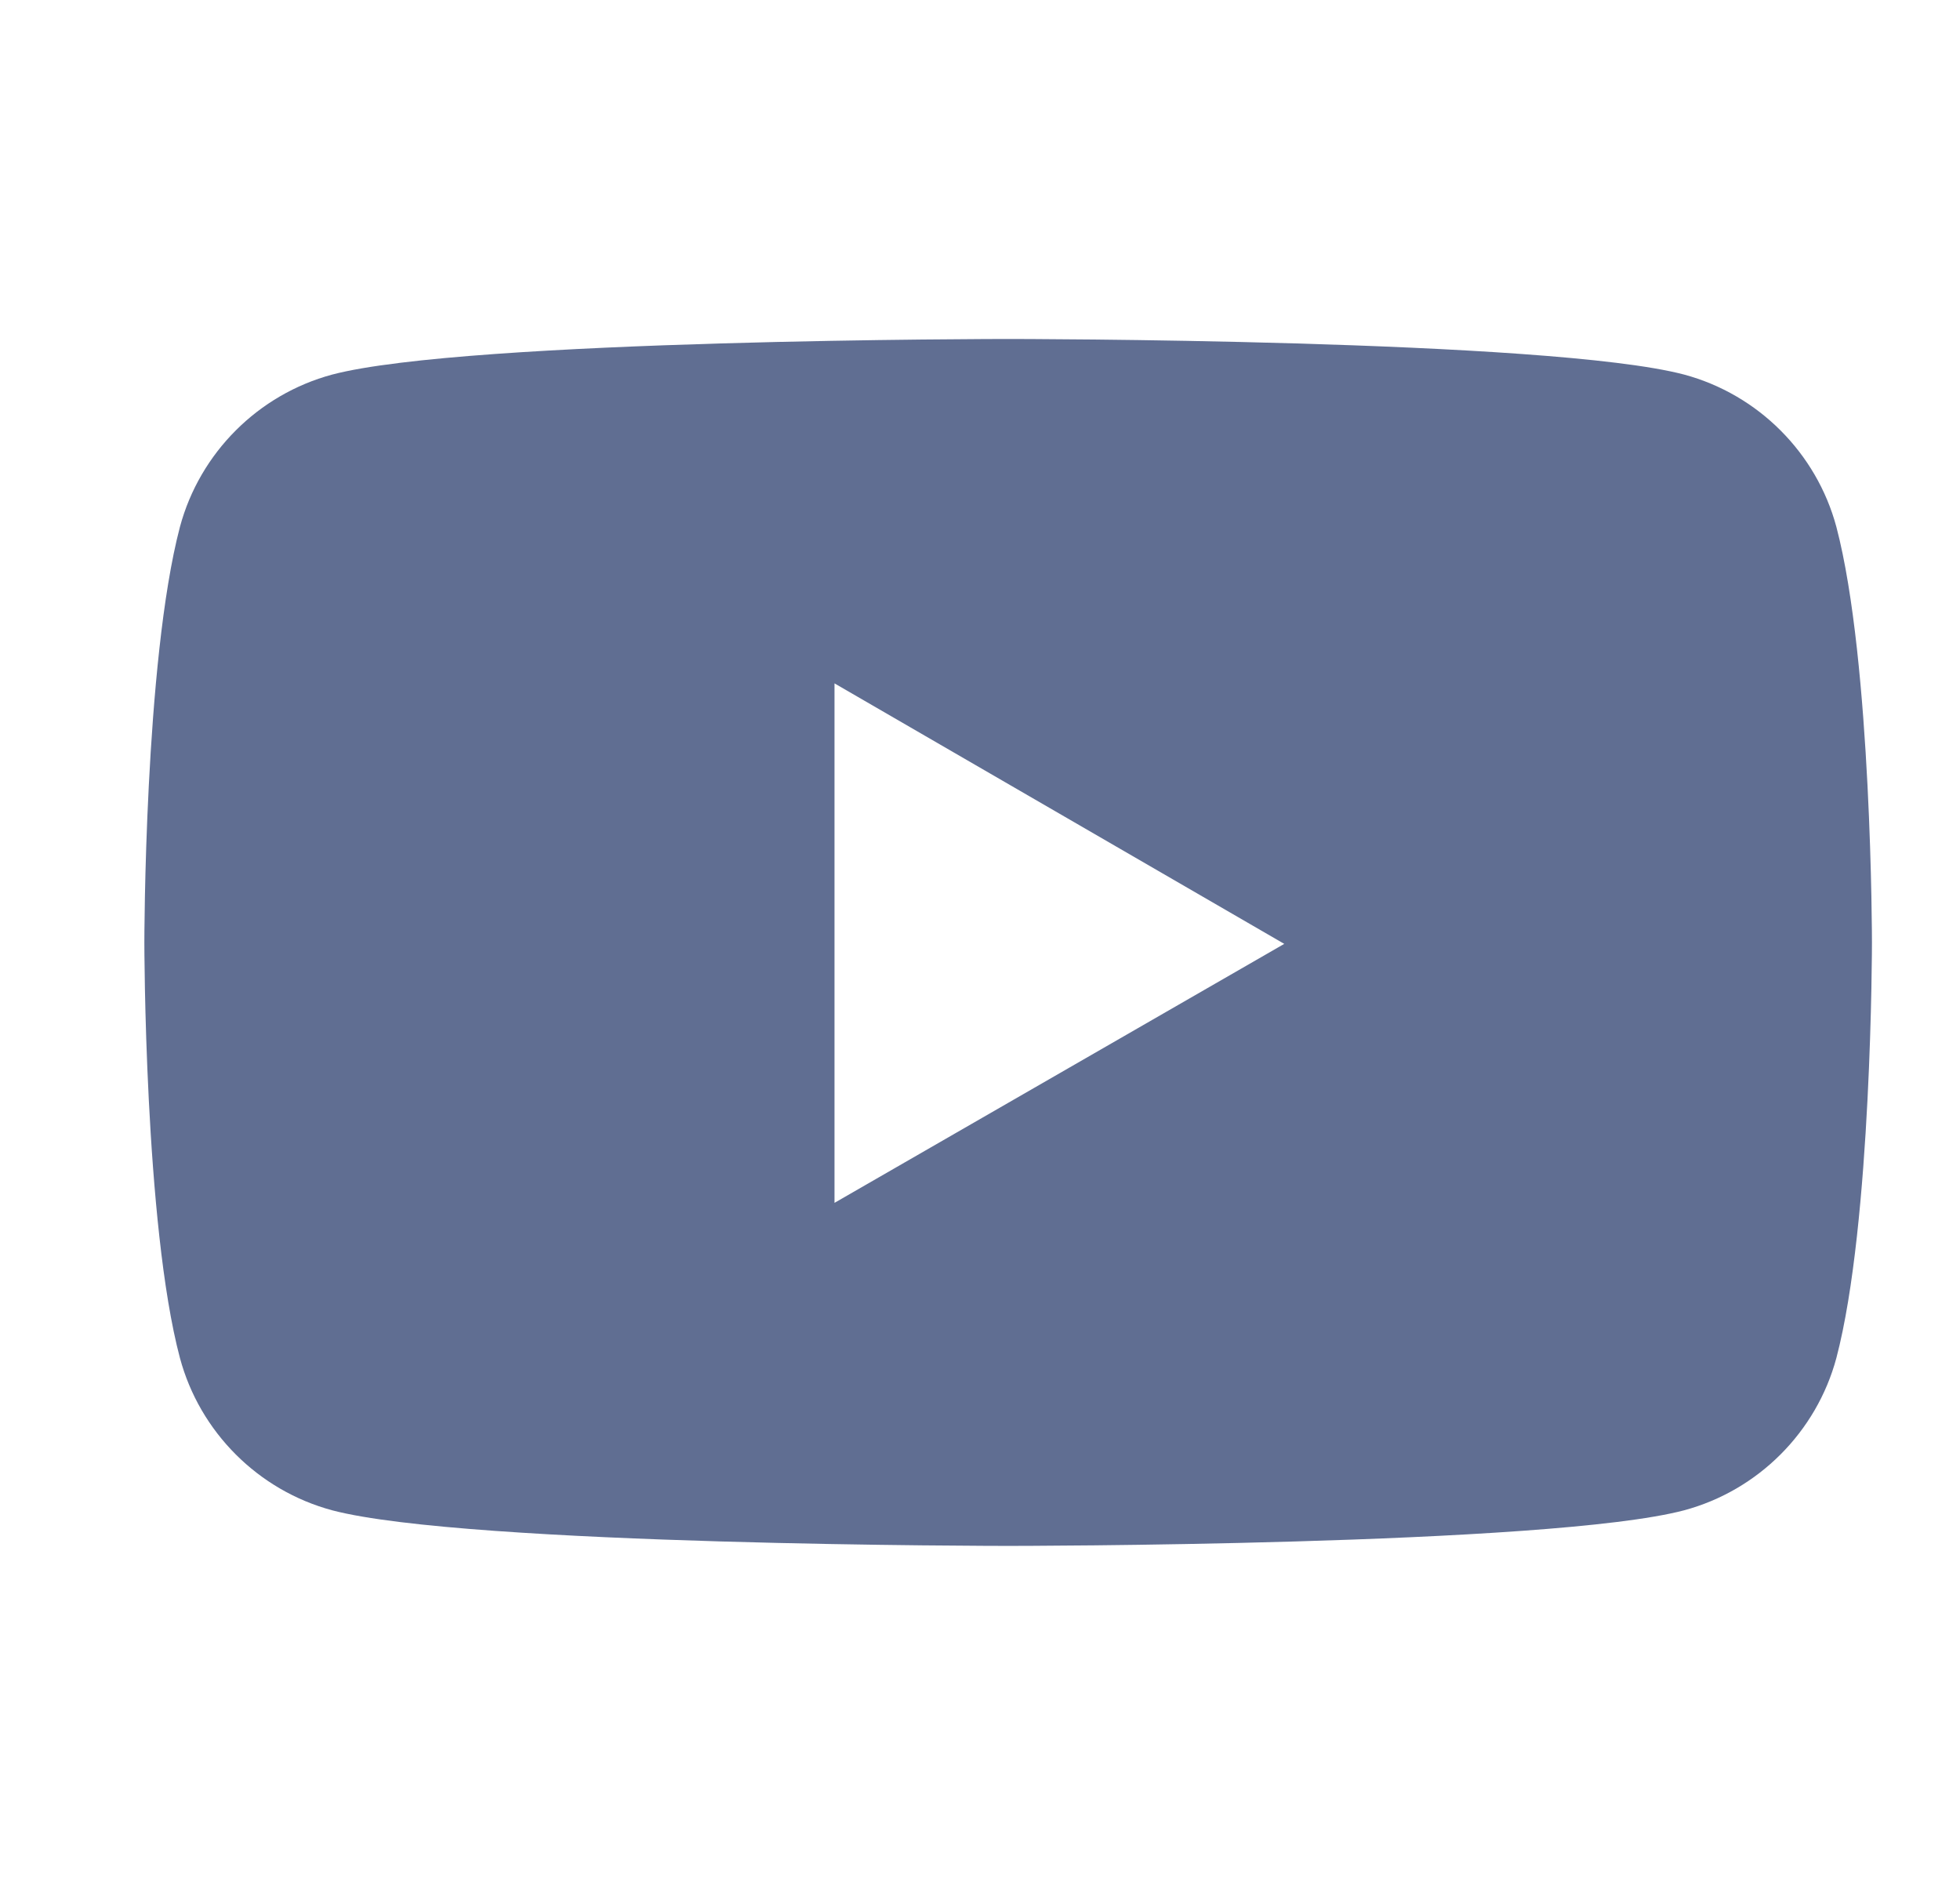 <svg width="26" height="25" viewBox="0 0 26 25" fill="none" xmlns="http://www.w3.org/2000/svg">
<path fill-rule="evenodd" clip-rule="evenodd" d="M22.34 4.968C23.322 5.232 24.096 6.006 24.36 6.988C24.832 8.781 24.832 12.5 24.832 12.5C24.832 12.5 24.832 16.219 24.36 18.012C24.096 18.994 23.322 19.768 22.34 20.032C20.547 20.504 13.374 20.504 13.374 20.504C13.374 20.504 6.2 20.504 4.407 20.032C3.425 19.768 2.651 18.994 2.387 18.012C1.915 16.238 1.915 12.5 1.915 12.5C1.915 12.5 1.915 8.781 2.387 6.988C2.651 6.006 3.425 5.232 4.407 4.968C6.2 4.496 13.374 4.496 13.374 4.496C13.374 4.496 20.547 4.496 22.34 4.968ZM17.036 12.519L11.07 15.954V9.064L17.036 12.519Z" fill="#606E92"/>
</svg>

